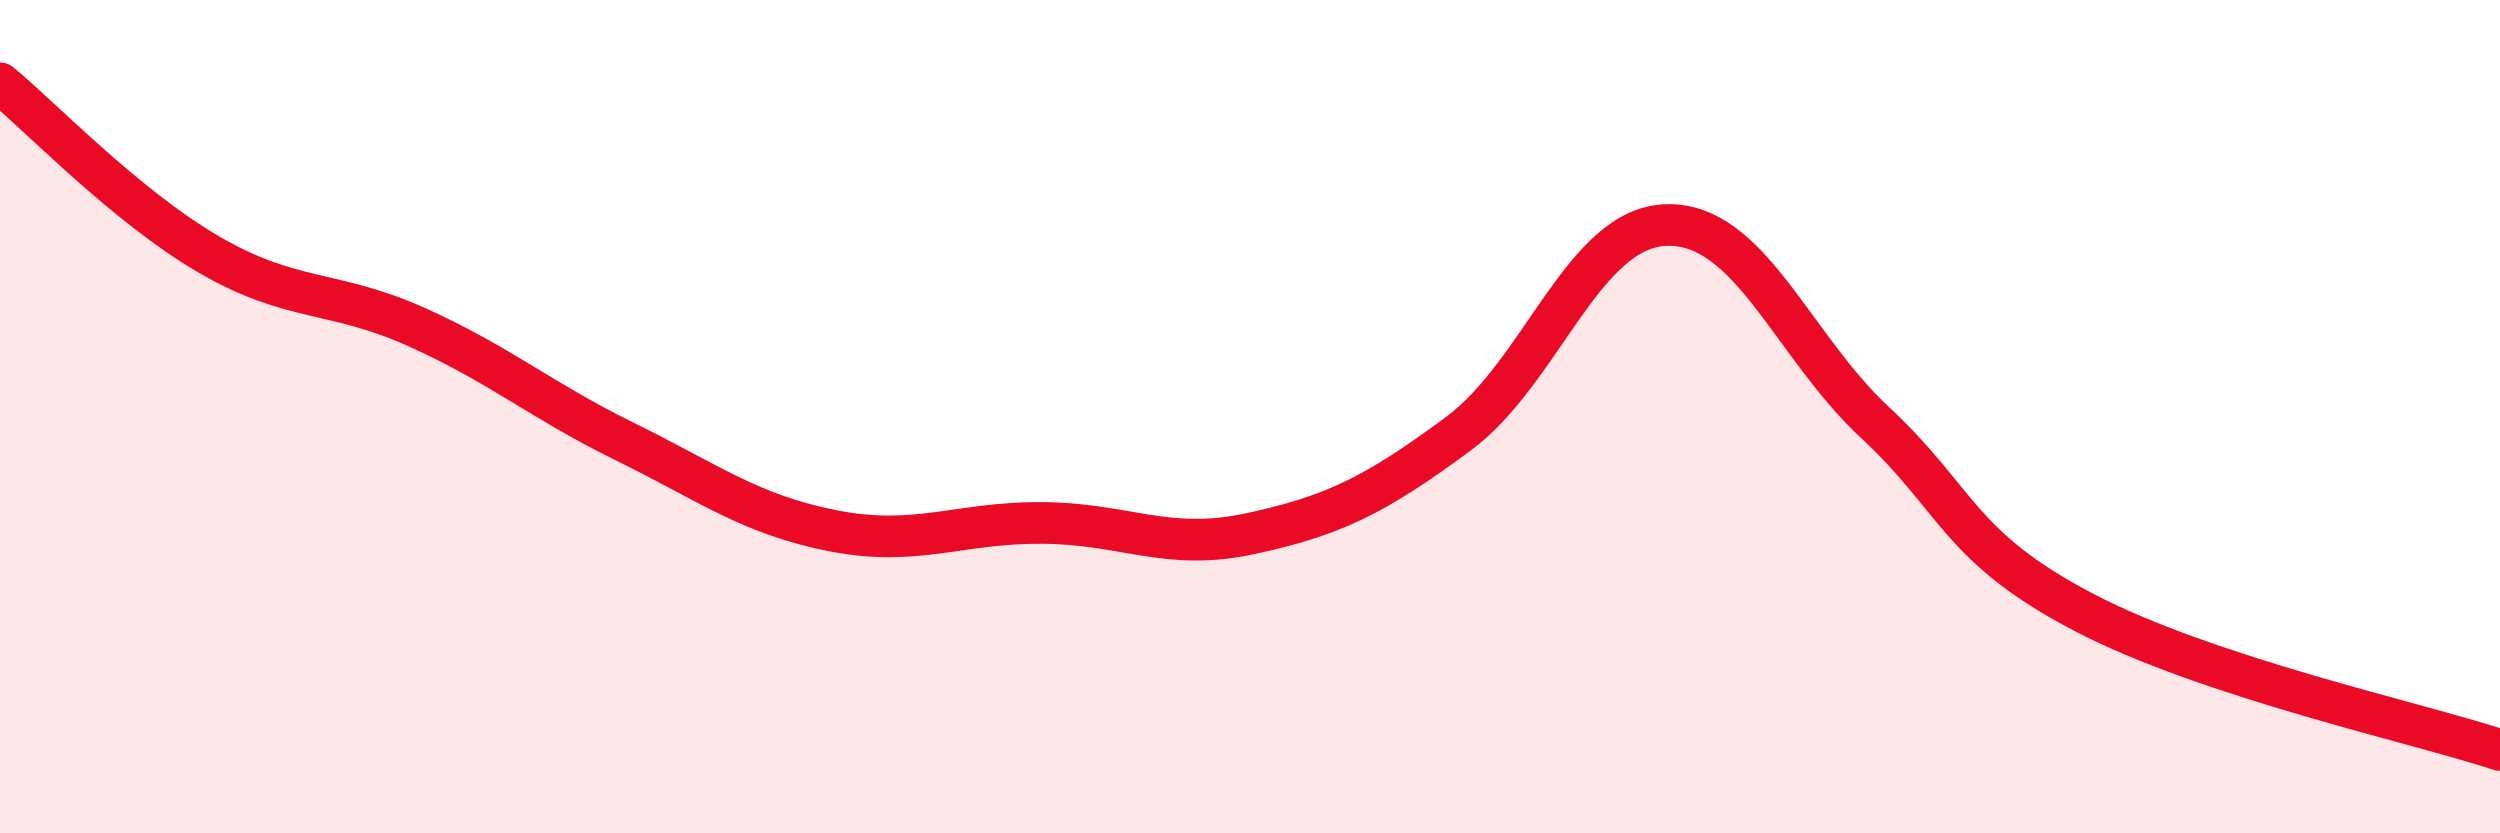 
    <svg width="60" height="20" viewBox="0 0 60 20" xmlns="http://www.w3.org/2000/svg">
      <path
        d="M 0,2 C 1,2.82 3,4.93 5,6.1 C 7,7.27 8,6.95 10,7.85 C 12,8.75 13,9.62 15,10.6 C 17,11.58 18,12.35 20,12.74 C 22,13.13 23,12.54 25,12.55 C 27,12.56 28,13.24 30,12.81 C 32,12.38 33,11.89 35,10.41 C 37,8.93 38,5.45 40,5.4 C 42,5.35 43,8.28 45,10.14 C 47,12 47,13.12 50,14.69 C 53,16.26 58,17.34 60,18L60 20L0 20Z"
        fill="#EB0A25"
        opacity="0.1"
        stroke-linecap="round"
        stroke-linejoin="round"
      />
      <path
        d="M 0,2 C 1,2.82 3,4.93 5,6.1 C 7,7.27 8,6.95 10,7.85 C 12,8.75 13,9.62 15,10.6 C 17,11.58 18,12.35 20,12.74 C 22,13.13 23,12.54 25,12.55 C 27,12.56 28,13.24 30,12.81 C 32,12.38 33,11.89 35,10.41 C 37,8.93 38,5.45 40,5.4 C 42,5.35 43,8.28 45,10.14 C 47,12 47,13.12 50,14.69 C 53,16.26 58,17.34 60,18"
        stroke="#EB0A25"
        stroke-width="1"
        fill="none"
        stroke-linecap="round"
        stroke-linejoin="round"
      />
    </svg>
  